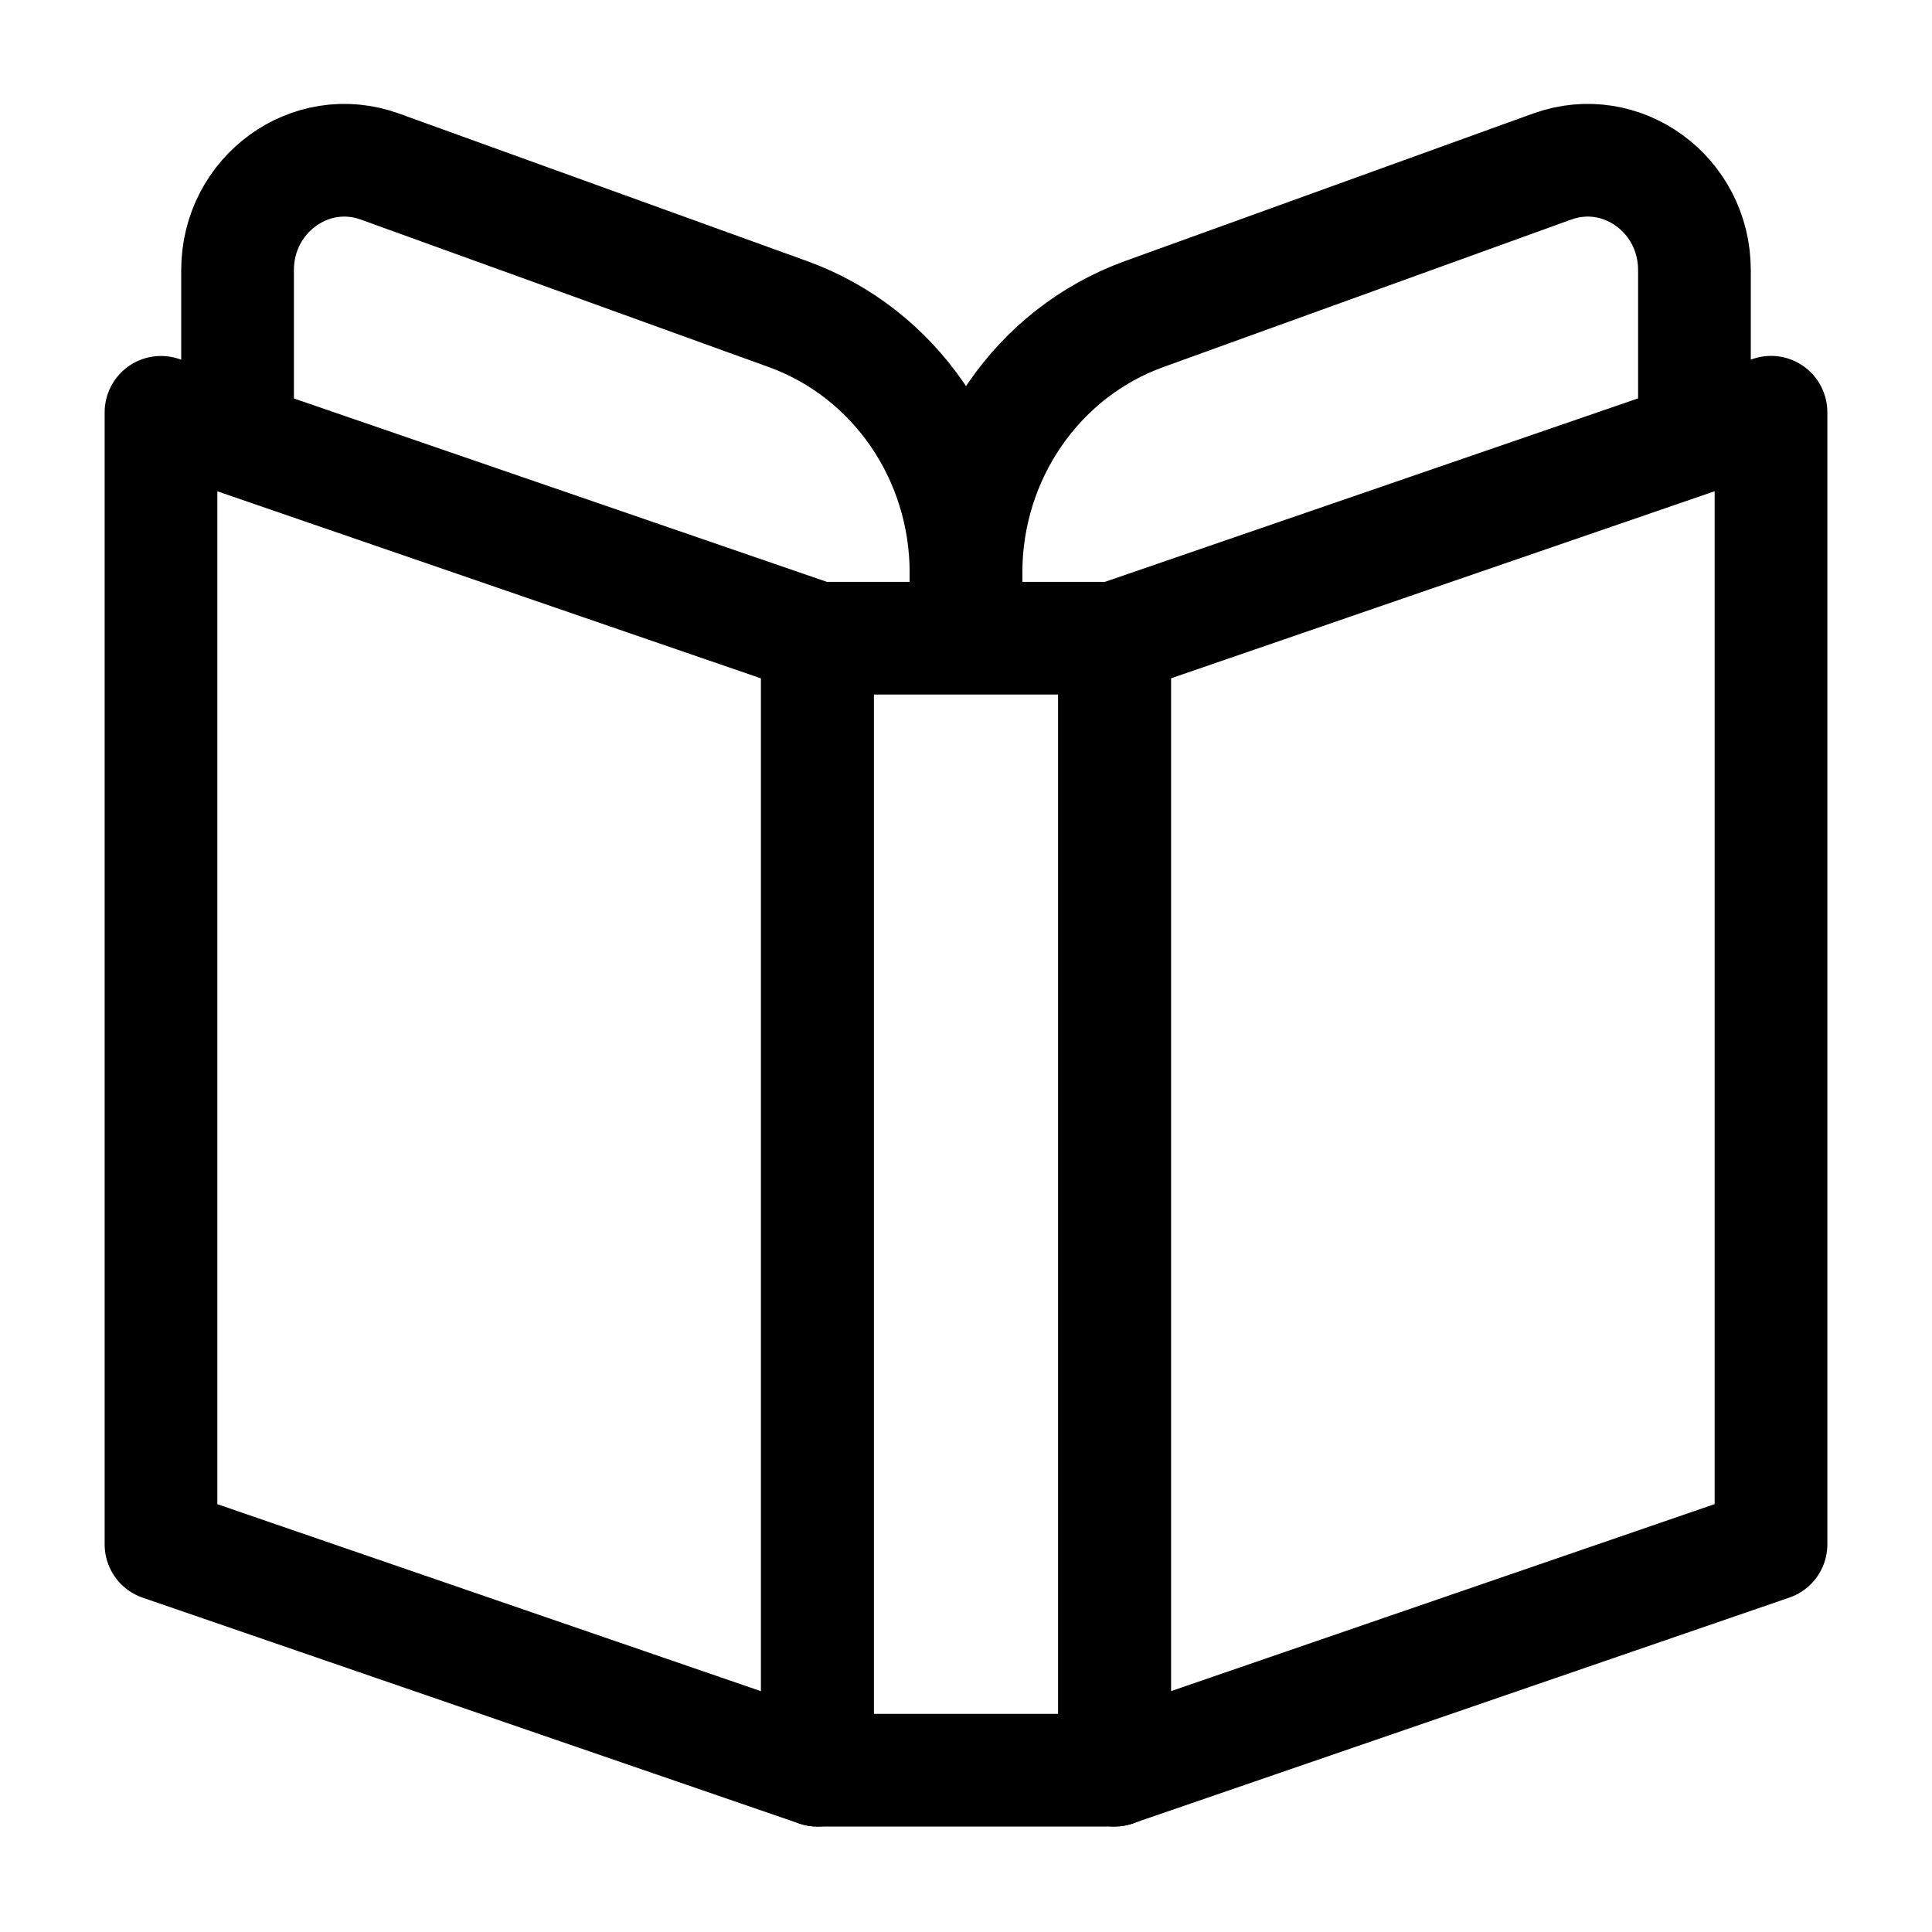 <?xml version="1.0" encoding="utf-8"?>
<svg xmlns="http://www.w3.org/2000/svg" fill="none" height="24" viewBox="0 0 24 24" width="24">
<g>
<path d="M12 7.577V7.114C12 5.668 12.888 4.38 14.214 3.901L19.281 2.069C20.145 1.757 21.049 2.415 21.049 3.356V5.295" stroke="currentColor" stroke-linecap="round" stroke-linejoin="round" stroke-miterlimit="10" stroke-width="1.4"/>
<path d="M12 7.771V7.114C12 5.668 11.113 4.38 9.786 3.901L4.719 2.069C3.856 1.757 2.951 2.415 2.951 3.356V5.229" stroke="currentColor" stroke-linecap="round" stroke-linejoin="round" stroke-miterlimit="10" stroke-width="1.4"/>
<path d="M13.846 7.928H10.154V21.99H13.846V7.928Z" stroke="currentColor" stroke-linecap="round" stroke-linejoin="round" stroke-miterlimit="10" stroke-width="1.4"/>
<path d="M2 19.185L10.154 21.99V7.928L2 5.122V19.185Z" stroke="currentColor" stroke-linecap="round" stroke-linejoin="round" stroke-miterlimit="10" stroke-width="1.4"/>
<path d="M22 12.794V5.121L13.846 7.927V21.989L22 19.184V11.989" stroke="currentColor" stroke-linecap="round" stroke-linejoin="round" stroke-miterlimit="10" stroke-width="1.4"/>
</g>
</svg>